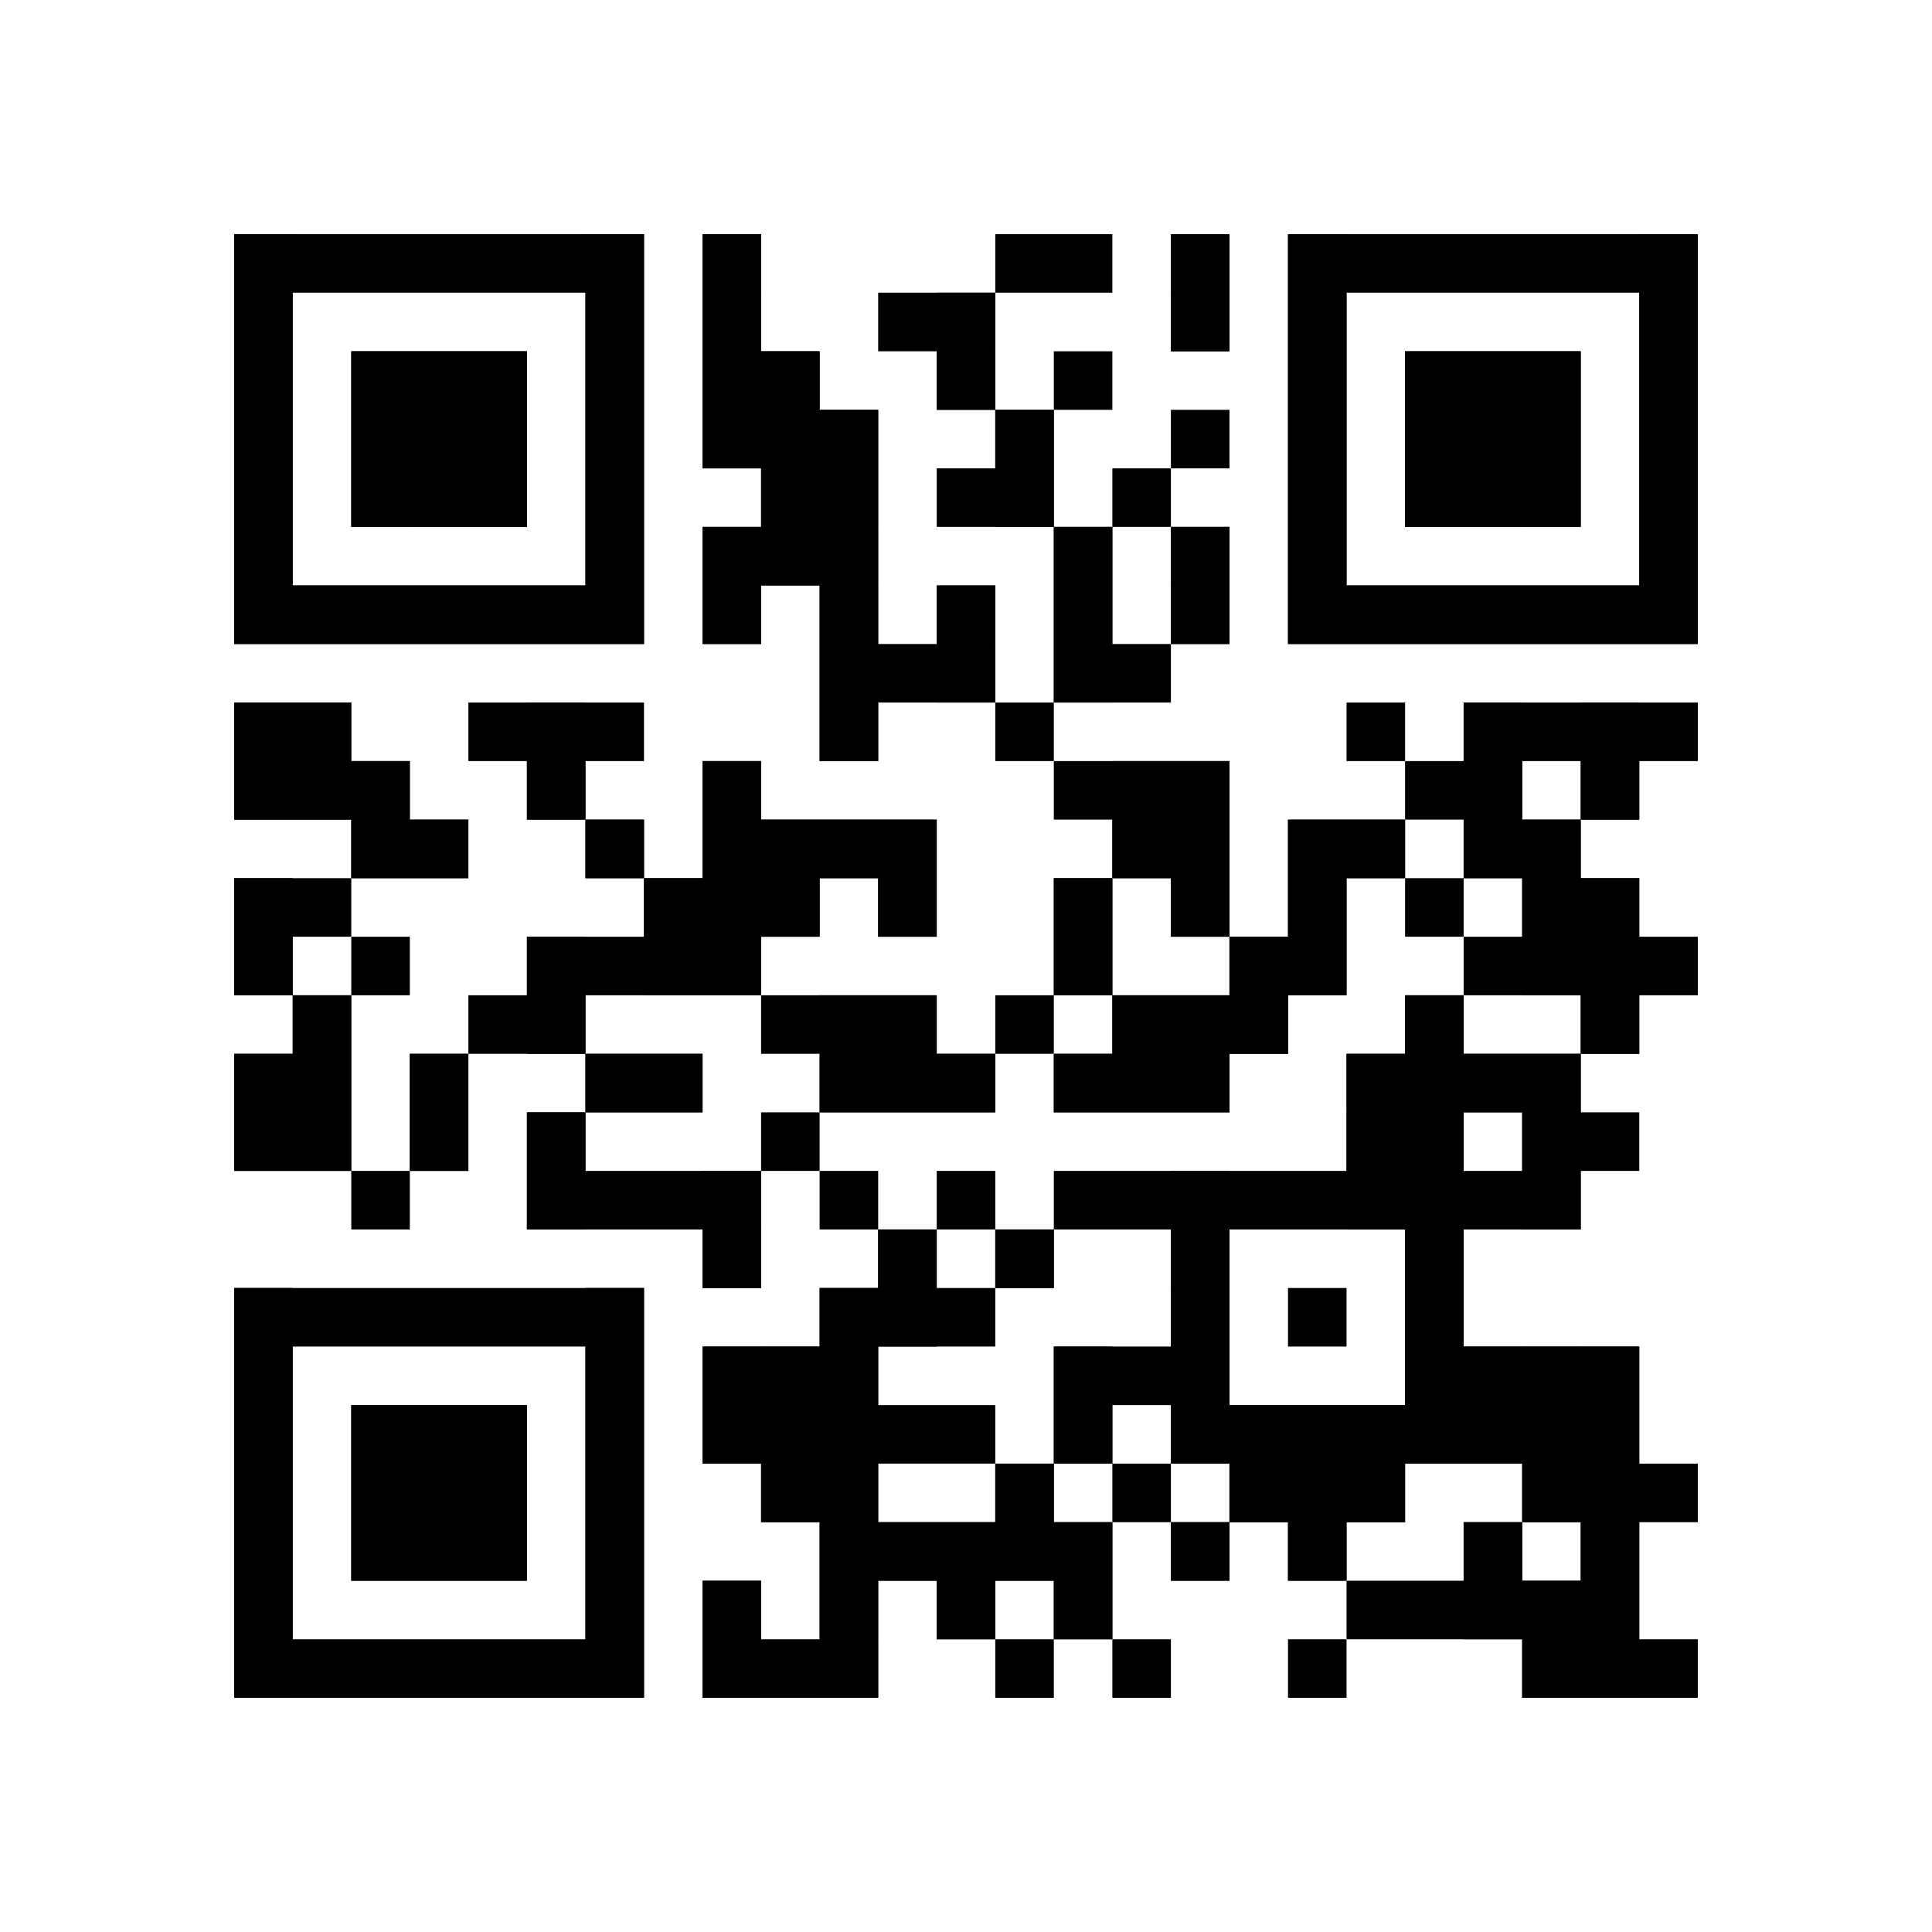 <?xml version="1.0"?>
<svg version="1.1" xmlns="http://www.w3.org/2000/svg" width="1024" height="1024"><rect x="124.121" y="124.121" width="217.212" height="31.03" fill="black"/><rect x="372.364" y="124.121" width="31.03" height="31.03" fill="black"/><rect x="527.515" y="124.121" width="62.061" height="31.03" fill="black"/><rect x="620.606" y="124.121" width="31.03" height="31.03" fill="black"/><rect x="682.667" y="124.121" width="217.212" height="31.03" fill="black"/><rect x="124.121" y="155.152" width="31.03" height="31.03" fill="black"/><rect x="310.303" y="155.152" width="31.03" height="31.03" fill="black"/><rect x="372.364" y="155.152" width="31.03" height="31.03" fill="black"/><rect x="465.455" y="155.152" width="62.061" height="31.03" fill="black"/><rect x="620.606" y="155.152" width="31.03" height="31.03" fill="black"/><rect x="682.667" y="155.152" width="31.03" height="31.03" fill="black"/><rect x="868.848" y="155.152" width="31.03" height="31.03" fill="black"/><rect x="124.121" y="186.182" width="31.03" height="31.03" fill="black"/><rect x="186.182" y="186.182" width="93.091" height="31.03" fill="black"/><rect x="310.303" y="186.182" width="31.03" height="31.03" fill="black"/><rect x="372.364" y="186.182" width="62.061" height="31.03" fill="black"/><rect x="496.485" y="186.182" width="31.03" height="31.03" fill="black"/><rect x="558.545" y="186.182" width="31.03" height="31.03" fill="black"/><rect x="682.667" y="186.182" width="31.03" height="31.03" fill="black"/><rect x="744.727" y="186.182" width="93.091" height="31.03" fill="black"/><rect x="868.848" y="186.182" width="31.03" height="31.03" fill="black"/><rect x="124.121" y="217.212" width="31.03" height="31.03" fill="black"/><rect x="186.182" y="217.212" width="93.091" height="31.03" fill="black"/><rect x="310.303" y="217.212" width="31.03" height="31.03" fill="black"/><rect x="372.364" y="217.212" width="93.091" height="31.03" fill="black"/><rect x="527.515" y="217.212" width="31.03" height="31.03" fill="black"/><rect x="620.606" y="217.212" width="31.03" height="31.03" fill="black"/><rect x="682.667" y="217.212" width="31.03" height="31.03" fill="black"/><rect x="744.727" y="217.212" width="93.091" height="31.03" fill="black"/><rect x="868.848" y="217.212" width="31.03" height="31.03" fill="black"/><rect x="124.121" y="248.242" width="31.03" height="31.03" fill="black"/><rect x="186.182" y="248.242" width="93.091" height="31.03" fill="black"/><rect x="310.303" y="248.242" width="31.03" height="31.03" fill="black"/><rect x="403.394" y="248.242" width="62.061" height="31.03" fill="black"/><rect x="496.485" y="248.242" width="62.061" height="31.03" fill="black"/><rect x="589.576" y="248.242" width="31.03" height="31.03" fill="black"/><rect x="682.667" y="248.242" width="31.03" height="31.03" fill="black"/><rect x="744.727" y="248.242" width="93.091" height="31.03" fill="black"/><rect x="868.848" y="248.242" width="31.03" height="31.03" fill="black"/><rect x="124.121" y="279.273" width="31.03" height="31.03" fill="black"/><rect x="310.303" y="279.273" width="31.03" height="31.03" fill="black"/><rect x="372.364" y="279.273" width="93.091" height="31.03" fill="black"/><rect x="558.545" y="279.273" width="31.03" height="31.03" fill="black"/><rect x="620.606" y="279.273" width="31.03" height="31.03" fill="black"/><rect x="682.667" y="279.273" width="31.03" height="31.03" fill="black"/><rect x="868.848" y="279.273" width="31.03" height="31.03" fill="black"/><rect x="124.121" y="310.303" width="217.212" height="31.03" fill="black"/><rect x="372.364" y="310.303" width="31.03" height="31.03" fill="black"/><rect x="434.424" y="310.303" width="31.03" height="31.03" fill="black"/><rect x="496.485" y="310.303" width="31.03" height="31.03" fill="black"/><rect x="558.545" y="310.303" width="31.03" height="31.03" fill="black"/><rect x="620.606" y="310.303" width="31.03" height="31.03" fill="black"/><rect x="682.667" y="310.303" width="217.212" height="31.03" fill="black"/><rect x="434.424" y="341.333" width="93.091" height="31.03" fill="black"/><rect x="558.545" y="341.333" width="62.061" height="31.03" fill="black"/><rect x="124.121" y="372.364" width="62.061" height="31.03" fill="black"/><rect x="248.242" y="372.364" width="93.091" height="31.03" fill="black"/><rect x="434.424" y="372.364" width="31.03" height="31.03" fill="black"/><rect x="527.515" y="372.364" width="31.03" height="31.03" fill="black"/><rect x="713.697" y="372.364" width="31.03" height="31.03" fill="black"/><rect x="775.758" y="372.364" width="124.121" height="31.03" fill="black"/><rect x="124.121" y="403.394" width="93.091" height="31.03" fill="black"/><rect x="279.273" y="403.394" width="31.03" height="31.03" fill="black"/><rect x="372.364" y="403.394" width="31.03" height="31.03" fill="black"/><rect x="558.545" y="403.394" width="93.091" height="31.03" fill="black"/><rect x="744.727" y="403.394" width="62.061" height="31.03" fill="black"/><rect x="837.818" y="403.394" width="31.03" height="31.03" fill="black"/><rect x="186.182" y="434.424" width="62.061" height="31.03" fill="black"/><rect x="310.303" y="434.424" width="31.03" height="31.03" fill="black"/><rect x="372.364" y="434.424" width="124.121" height="31.03" fill="black"/><rect x="589.576" y="434.424" width="62.061" height="31.03" fill="black"/><rect x="682.667" y="434.424" width="62.061" height="31.03" fill="black"/><rect x="775.758" y="434.424" width="62.061" height="31.03" fill="black"/><rect x="124.121" y="465.455" width="62.061" height="31.03" fill="black"/><rect x="341.333" y="465.455" width="93.091" height="31.03" fill="black"/><rect x="465.455" y="465.455" width="31.03" height="31.03" fill="black"/><rect x="558.545" y="465.455" width="31.03" height="31.03" fill="black"/><rect x="620.606" y="465.455" width="31.03" height="31.03" fill="black"/><rect x="682.667" y="465.455" width="31.03" height="31.03" fill="black"/><rect x="744.727" y="465.455" width="31.03" height="31.03" fill="black"/><rect x="806.788" y="465.455" width="62.061" height="31.03" fill="black"/><rect x="124.121" y="496.485" width="31.03" height="31.03" fill="black"/><rect x="186.182" y="496.485" width="31.03" height="31.03" fill="black"/><rect x="279.273" y="496.485" width="124.121" height="31.03" fill="black"/><rect x="558.545" y="496.485" width="31.03" height="31.03" fill="black"/><rect x="651.636" y="496.485" width="62.061" height="31.03" fill="black"/><rect x="775.758" y="496.485" width="124.121" height="31.03" fill="black"/><rect x="155.152" y="527.515" width="31.03" height="31.03" fill="black"/><rect x="248.242" y="527.515" width="62.061" height="31.03" fill="black"/><rect x="403.394" y="527.515" width="93.091" height="31.03" fill="black"/><rect x="527.515" y="527.515" width="31.03" height="31.03" fill="black"/><rect x="589.576" y="527.515" width="93.091" height="31.03" fill="black"/><rect x="744.727" y="527.515" width="31.03" height="31.03" fill="black"/><rect x="837.818" y="527.515" width="31.03" height="31.03" fill="black"/><rect x="124.121" y="558.545" width="62.061" height="31.03" fill="black"/><rect x="217.212" y="558.545" width="31.03" height="31.03" fill="black"/><rect x="310.303" y="558.545" width="62.061" height="31.03" fill="black"/><rect x="434.424" y="558.545" width="93.091" height="31.03" fill="black"/><rect x="558.545" y="558.545" width="93.091" height="31.03" fill="black"/><rect x="713.697" y="558.545" width="124.121" height="31.03" fill="black"/><rect x="124.121" y="589.576" width="62.061" height="31.03" fill="black"/><rect x="217.212" y="589.576" width="31.03" height="31.03" fill="black"/><rect x="279.273" y="589.576" width="31.03" height="31.03" fill="black"/><rect x="403.394" y="589.576" width="31.03" height="31.03" fill="black"/><rect x="713.697" y="589.576" width="62.061" height="31.03" fill="black"/><rect x="806.788" y="589.576" width="62.061" height="31.03" fill="black"/><rect x="186.182" y="620.606" width="31.03" height="31.03" fill="black"/><rect x="279.273" y="620.606" width="124.121" height="31.03" fill="black"/><rect x="434.424" y="620.606" width="31.03" height="31.03" fill="black"/><rect x="496.485" y="620.606" width="31.03" height="31.03" fill="black"/><rect x="558.545" y="620.606" width="279.273" height="31.03" fill="black"/><rect x="372.364" y="651.636" width="31.03" height="31.03" fill="black"/><rect x="465.455" y="651.636" width="31.03" height="31.03" fill="black"/><rect x="527.515" y="651.636" width="31.03" height="31.03" fill="black"/><rect x="620.606" y="651.636" width="31.03" height="31.03" fill="black"/><rect x="744.727" y="651.636" width="31.03" height="31.03" fill="black"/><rect x="124.121" y="682.667" width="217.212" height="31.03" fill="black"/><rect x="434.424" y="682.667" width="93.091" height="31.03" fill="black"/><rect x="620.606" y="682.667" width="31.03" height="31.03" fill="black"/><rect x="682.667" y="682.667" width="31.03" height="31.03" fill="black"/><rect x="744.727" y="682.667" width="31.03" height="31.03" fill="black"/><rect x="124.121" y="713.697" width="31.03" height="31.03" fill="black"/><rect x="310.303" y="713.697" width="31.03" height="31.03" fill="black"/><rect x="372.364" y="713.697" width="93.091" height="31.03" fill="black"/><rect x="558.545" y="713.697" width="93.091" height="31.03" fill="black"/><rect x="744.727" y="713.697" width="124.121" height="31.03" fill="black"/><rect x="124.121" y="744.727" width="31.03" height="31.03" fill="black"/><rect x="186.182" y="744.727" width="93.091" height="31.03" fill="black"/><rect x="310.303" y="744.727" width="31.03" height="31.03" fill="black"/><rect x="372.364" y="744.727" width="155.152" height="31.03" fill="black"/><rect x="558.545" y="744.727" width="31.03" height="31.03" fill="black"/><rect x="620.606" y="744.727" width="248.242" height="31.03" fill="black"/><rect x="124.121" y="775.758" width="31.03" height="31.03" fill="black"/><rect x="186.182" y="775.758" width="93.091" height="31.03" fill="black"/><rect x="310.303" y="775.758" width="31.03" height="31.03" fill="black"/><rect x="403.394" y="775.758" width="62.061" height="31.03" fill="black"/><rect x="527.515" y="775.758" width="31.03" height="31.03" fill="black"/><rect x="589.576" y="775.758" width="31.03" height="31.03" fill="black"/><rect x="651.636" y="775.758" width="93.091" height="31.03" fill="black"/><rect x="806.788" y="775.758" width="93.091" height="31.03" fill="black"/><rect x="124.121" y="806.788" width="31.03" height="31.03" fill="black"/><rect x="186.182" y="806.788" width="93.091" height="31.03" fill="black"/><rect x="310.303" y="806.788" width="31.03" height="31.03" fill="black"/><rect x="434.424" y="806.788" width="155.152" height="31.03" fill="black"/><rect x="620.606" y="806.788" width="31.03" height="31.03" fill="black"/><rect x="682.667" y="806.788" width="31.03" height="31.03" fill="black"/><rect x="775.758" y="806.788" width="31.03" height="31.03" fill="black"/><rect x="837.818" y="806.788" width="31.03" height="31.03" fill="black"/><rect x="124.121" y="837.818" width="31.03" height="31.03" fill="black"/><rect x="310.303" y="837.818" width="31.03" height="31.03" fill="black"/><rect x="372.364" y="837.818" width="31.03" height="31.03" fill="black"/><rect x="434.424" y="837.818" width="31.03" height="31.03" fill="black"/><rect x="496.485" y="837.818" width="31.03" height="31.03" fill="black"/><rect x="558.545" y="837.818" width="31.03" height="31.03" fill="black"/><rect x="713.697" y="837.818" width="155.152" height="31.03" fill="black"/><rect x="124.121" y="868.848" width="217.212" height="31.03" fill="black"/><rect x="372.364" y="868.848" width="93.091" height="31.03" fill="black"/><rect x="527.515" y="868.848" width="31.03" height="31.03" fill="black"/><rect x="589.576" y="868.848" width="31.03" height="31.03" fill="black"/><rect x="682.667" y="868.848" width="31.03" height="31.03" fill="black"/><rect x="806.788" y="868.848" width="93.091" height="31.03" fill="black"/><rect x="124.121" y="124.121" width="31.03" height="217.212" fill="black"/><rect x="124.121" y="372.364" width="31.03" height="62.061" fill="black"/><rect x="124.121" y="465.455" width="31.03" height="62.061" fill="black"/><rect x="124.121" y="558.545" width="31.03" height="62.061" fill="black"/><rect x="124.121" y="682.667" width="31.03" height="217.212" fill="black"/><rect x="155.152" y="310.303" width="31.03" height="31.03" fill="black"/><rect x="155.152" y="372.364" width="31.03" height="62.061" fill="black"/><rect x="155.152" y="527.515" width="31.03" height="93.091" fill="black"/><rect x="186.182" y="186.182" width="31.03" height="93.091" fill="black"/><rect x="186.182" y="310.303" width="31.03" height="31.03" fill="black"/><rect x="186.182" y="403.394" width="31.03" height="62.061" fill="black"/><rect x="186.182" y="744.727" width="31.03" height="93.091" fill="black"/><rect x="217.212" y="186.182" width="31.03" height="93.091" fill="black"/><rect x="217.212" y="310.303" width="31.03" height="31.03" fill="black"/><rect x="217.212" y="434.424" width="31.03" height="31.03" fill="black"/><rect x="217.212" y="558.545" width="31.03" height="62.061" fill="black"/><rect x="217.212" y="744.727" width="31.03" height="93.091" fill="black"/><rect x="248.242" y="186.182" width="31.03" height="93.091" fill="black"/><rect x="248.242" y="310.303" width="31.03" height="31.03" fill="black"/><rect x="248.242" y="744.727" width="31.03" height="93.091" fill="black"/><rect x="279.273" y="310.303" width="31.03" height="31.03" fill="black"/><rect x="279.273" y="372.364" width="31.03" height="62.061" fill="black"/><rect x="279.273" y="496.485" width="31.03" height="62.061" fill="black"/><rect x="279.273" y="589.576" width="31.03" height="62.061" fill="black"/><rect x="310.303" y="124.121" width="31.03" height="217.212" fill="black"/><rect x="310.303" y="434.424" width="31.03" height="31.03" fill="black"/><rect x="310.303" y="558.545" width="31.03" height="31.03" fill="black"/><rect x="310.303" y="682.667" width="31.03" height="217.212" fill="black"/><rect x="341.333" y="465.455" width="31.03" height="62.061" fill="black"/><rect x="341.333" y="558.545" width="31.03" height="31.03" fill="black"/><rect x="372.364" y="124.121" width="31.03" height="124.121" fill="black"/><rect x="372.364" y="279.273" width="31.03" height="62.061" fill="black"/><rect x="372.364" y="403.394" width="31.03" height="124.121" fill="black"/><rect x="372.364" y="620.606" width="31.03" height="62.061" fill="black"/><rect x="372.364" y="713.697" width="31.03" height="62.061" fill="black"/><rect x="372.364" y="837.818" width="31.03" height="62.061" fill="black"/><rect x="403.394" y="186.182" width="31.03" height="124.121" fill="black"/><rect x="403.394" y="434.424" width="31.03" height="62.061" fill="black"/><rect x="403.394" y="713.697" width="31.03" height="93.091" fill="black"/><rect x="434.424" y="217.212" width="31.03" height="186.182" fill="black"/><rect x="434.424" y="434.424" width="31.03" height="31.03" fill="black"/><rect x="434.424" y="527.515" width="31.03" height="62.061" fill="black"/><rect x="434.424" y="682.667" width="31.03" height="217.212" fill="black"/><rect x="465.455" y="434.424" width="31.03" height="62.061" fill="black"/><rect x="465.455" y="527.515" width="31.03" height="62.061" fill="black"/><rect x="465.455" y="651.636" width="31.03" height="62.061" fill="black"/><rect x="465.455" y="806.788" width="31.03" height="31.03" fill="black"/><rect x="496.485" y="155.152" width="31.03" height="62.061" fill="black"/><rect x="496.485" y="310.303" width="31.03" height="62.061" fill="black"/><rect x="496.485" y="558.545" width="31.03" height="31.03" fill="black"/><rect x="496.485" y="806.788" width="31.03" height="62.061" fill="black"/><rect x="527.515" y="217.212" width="31.03" height="62.061" fill="black"/><rect x="527.515" y="651.636" width="31.03" height="31.03" fill="black"/><rect x="527.515" y="775.758" width="31.03" height="62.061" fill="black"/><rect x="558.545" y="279.273" width="31.03" height="93.091" fill="black"/><rect x="558.545" y="465.455" width="31.03" height="62.061" fill="black"/><rect x="558.545" y="558.545" width="31.03" height="31.03" fill="black"/><rect x="558.545" y="713.697" width="31.03" height="62.061" fill="black"/><rect x="558.545" y="806.788" width="31.03" height="62.061" fill="black"/><rect x="589.576" y="403.394" width="31.03" height="62.061" fill="black"/><rect x="589.576" y="527.515" width="31.03" height="62.061" fill="black"/><rect x="620.606" y="124.121" width="31.03" height="62.061" fill="black"/><rect x="620.606" y="279.273" width="31.03" height="62.061" fill="black"/><rect x="620.606" y="403.394" width="31.03" height="93.091" fill="black"/><rect x="620.606" y="527.515" width="31.03" height="62.061" fill="black"/><rect x="620.606" y="620.606" width="31.03" height="155.152" fill="black"/><rect x="620.606" y="806.788" width="31.03" height="31.03" fill="black"/><rect x="651.636" y="496.485" width="31.03" height="62.061" fill="black"/><rect x="651.636" y="744.727" width="31.03" height="62.061" fill="black"/><rect x="682.667" y="124.121" width="31.03" height="217.212" fill="black"/><rect x="682.667" y="434.424" width="31.03" height="93.091" fill="black"/><rect x="682.667" y="744.727" width="31.03" height="93.091" fill="black"/><rect x="713.697" y="310.303" width="31.03" height="31.03" fill="black"/><rect x="713.697" y="434.424" width="31.03" height="31.03" fill="black"/><rect x="713.697" y="558.545" width="31.03" height="93.091" fill="black"/><rect x="713.697" y="744.727" width="31.03" height="62.061" fill="black"/><rect x="744.727" y="186.182" width="31.03" height="93.091" fill="black"/><rect x="744.727" y="310.303" width="31.03" height="31.03" fill="black"/><rect x="744.727" y="527.515" width="31.03" height="248.242" fill="black"/><rect x="775.758" y="186.182" width="31.03" height="93.091" fill="black"/><rect x="775.758" y="310.303" width="31.03" height="31.03" fill="black"/><rect x="775.758" y="372.364" width="31.03" height="93.091" fill="black"/><rect x="775.758" y="558.545" width="31.03" height="31.03" fill="black"/><rect x="775.758" y="713.697" width="31.03" height="62.061" fill="black"/><rect x="775.758" y="806.788" width="31.03" height="62.061" fill="black"/><rect x="806.788" y="186.182" width="31.03" height="93.091" fill="black"/><rect x="806.788" y="310.303" width="31.03" height="31.03" fill="black"/><rect x="806.788" y="434.424" width="31.03" height="93.091" fill="black"/><rect x="806.788" y="558.545" width="31.03" height="93.091" fill="black"/><rect x="806.788" y="713.697" width="31.03" height="93.091" fill="black"/><rect x="806.788" y="837.818" width="31.03" height="62.061" fill="black"/><rect x="837.818" y="310.303" width="31.03" height="31.03" fill="black"/><rect x="837.818" y="372.364" width="31.03" height="62.061" fill="black"/><rect x="837.818" y="465.455" width="31.03" height="93.091" fill="black"/><rect x="837.818" y="713.697" width="31.03" height="186.182" fill="black"/><rect x="868.848" y="124.121" width="31.03" height="217.212" fill="black"/></svg>
